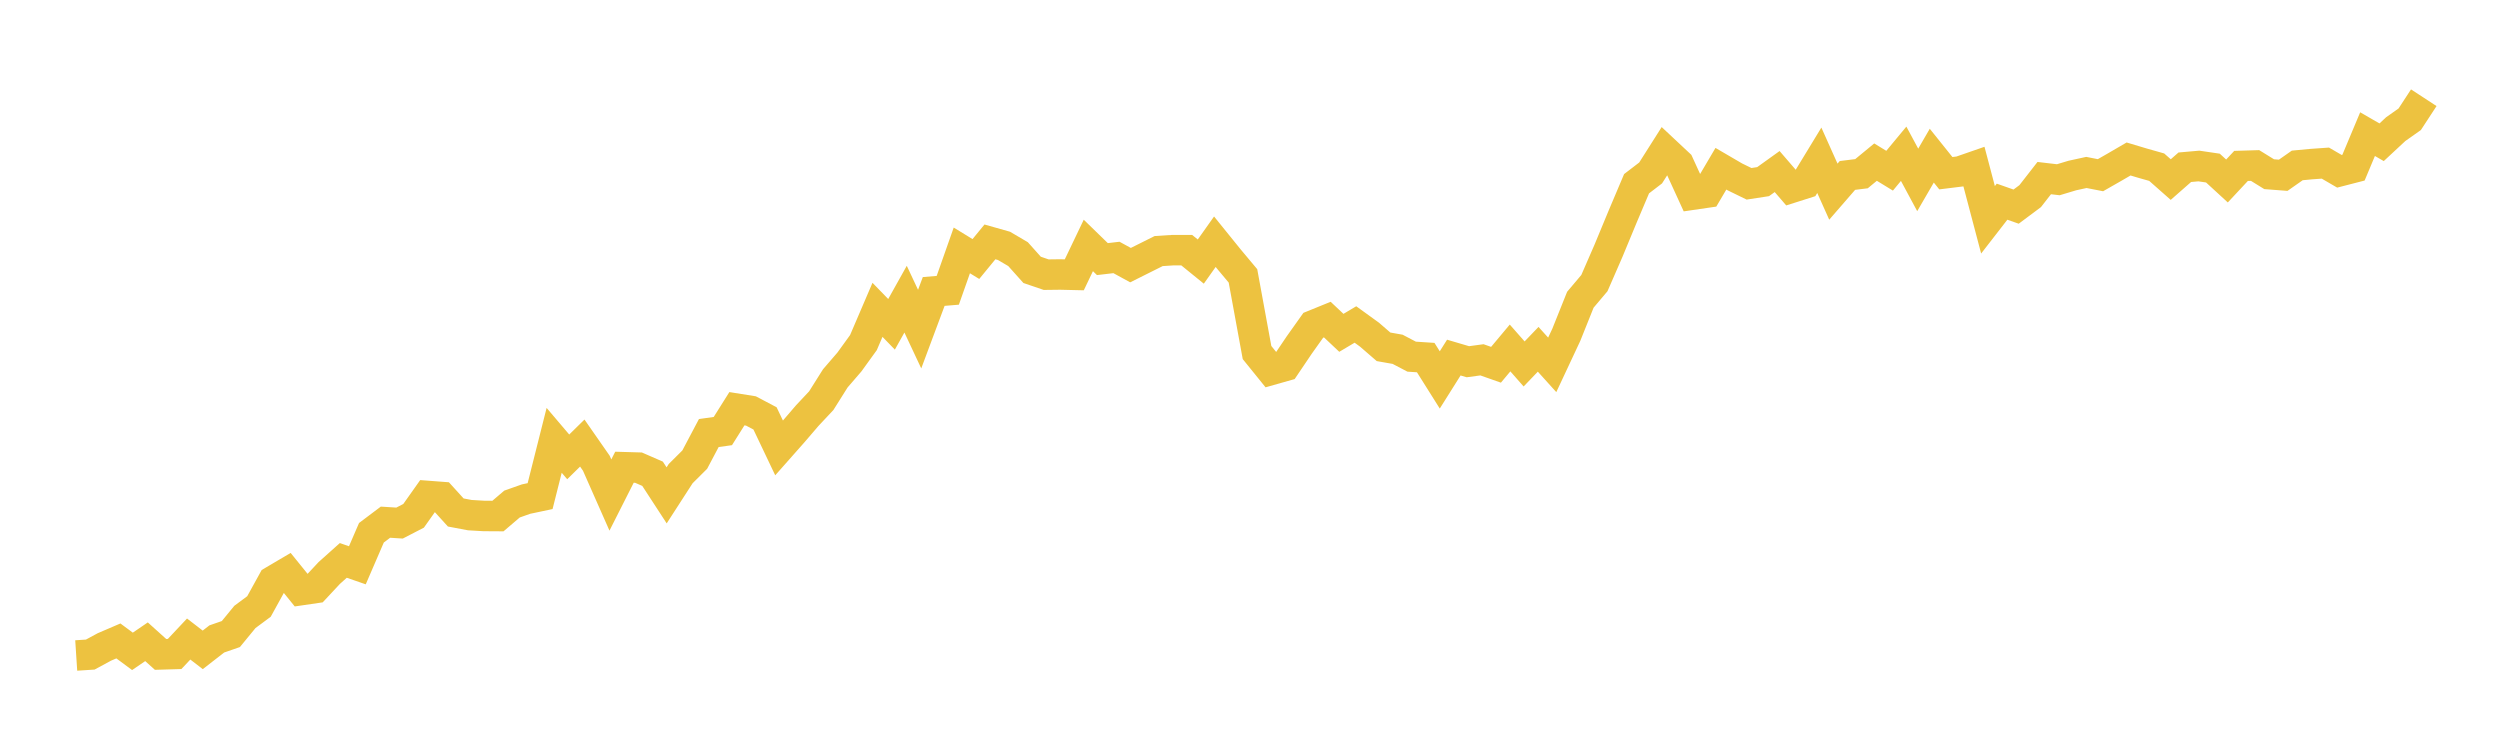 <svg width="164" height="48" xmlns="http://www.w3.org/2000/svg" xmlns:xlink="http://www.w3.org/1999/xlink"><path fill="none" stroke="rgb(237,194,64)" stroke-width="2" d="M5,43L5.922,42.94L6.844,42.441L7.766,42.045L8.689,42.729L9.611,42.099L10.533,42.929L11.455,42.902L12.377,41.92L13.299,42.631L14.222,41.914L15.144,41.594L16.066,40.47L16.988,39.786L17.91,38.114L18.832,37.571L19.754,38.711L20.677,38.576L21.599,37.588L22.521,36.763L23.443,37.083L24.365,34.949L25.287,34.255L26.21,34.314L27.132,33.837L28.054,32.534L28.976,32.604L29.898,33.619L30.82,33.793L31.743,33.847L32.665,33.853L33.587,33.066L34.509,32.74L35.431,32.545L36.353,28.886L37.275,29.971L38.198,29.065L39.12,30.389L40.042,32.474L40.964,30.65L41.886,30.677L42.808,31.079L43.731,32.496L44.653,31.068L45.575,30.151L46.497,28.408L47.419,28.278L48.341,26.812L49.263,26.959L50.186,27.447L51.108,29.385L52.03,28.343L52.952,27.268L53.874,26.285L54.796,24.82L55.719,23.75L56.641,22.475L57.563,20.325L58.485,21.275L59.407,19.625L60.329,21.59L61.251,19.12L62.174,19.044L63.096,16.427L64.018,16.992L64.94,15.868L65.862,16.129L66.784,16.671L67.707,17.703L68.629,18.018L69.551,18.007L70.473,18.029L71.395,16.101L72.317,16.997L73.24,16.889L74.162,17.393L75.084,16.932L76.006,16.471L76.928,16.411L77.85,16.411L78.772,17.16L79.695,15.857L80.617,16.997L81.539,18.099L82.461,23.126L83.383,24.266L84.305,24.005L85.228,22.637L86.15,21.34L87.072,20.965L87.994,21.834L88.916,21.286L89.838,21.953L90.76,22.751L91.683,22.914L92.605,23.397L93.527,23.457L94.449,24.923L95.371,23.457L96.293,23.729L97.216,23.604L98.138,23.929L99.06,22.827L99.982,23.875L100.904,22.914L101.826,23.935L102.749,21.964L103.671,19.663L104.593,18.571L105.515,16.454L106.437,14.229L107.359,12.052L108.281,11.346L109.204,9.891L110.126,10.754L111.048,12.768L111.97,12.633L112.892,11.069L113.814,11.607L114.737,12.057L115.659,11.916L116.581,11.254L117.503,12.323L118.425,12.03L119.347,10.515L120.269,12.573L121.192,11.509L122.114,11.395L123.036,10.635L123.958,11.199L124.88,10.087L125.802,11.802L126.725,10.211L127.647,11.362L128.569,11.248L129.491,10.928L130.413,14.419L131.335,13.23L132.257,13.555L133.18,12.866L134.102,11.683L135.024,11.791L135.946,11.514L136.868,11.313L137.79,11.493L138.713,10.966L139.635,10.429L140.557,10.705L141.479,10.966L142.401,11.78L143.323,10.971L144.246,10.89L145.168,11.026L146.09,11.873L147.012,10.885L147.934,10.857L148.856,11.427L149.778,11.498L150.701,10.852L151.623,10.765L152.545,10.7L153.467,11.237L154.389,10.999L155.311,8.8L156.234,9.332L157.156,8.474L158.078,7.823L159,6.411"></path></svg>